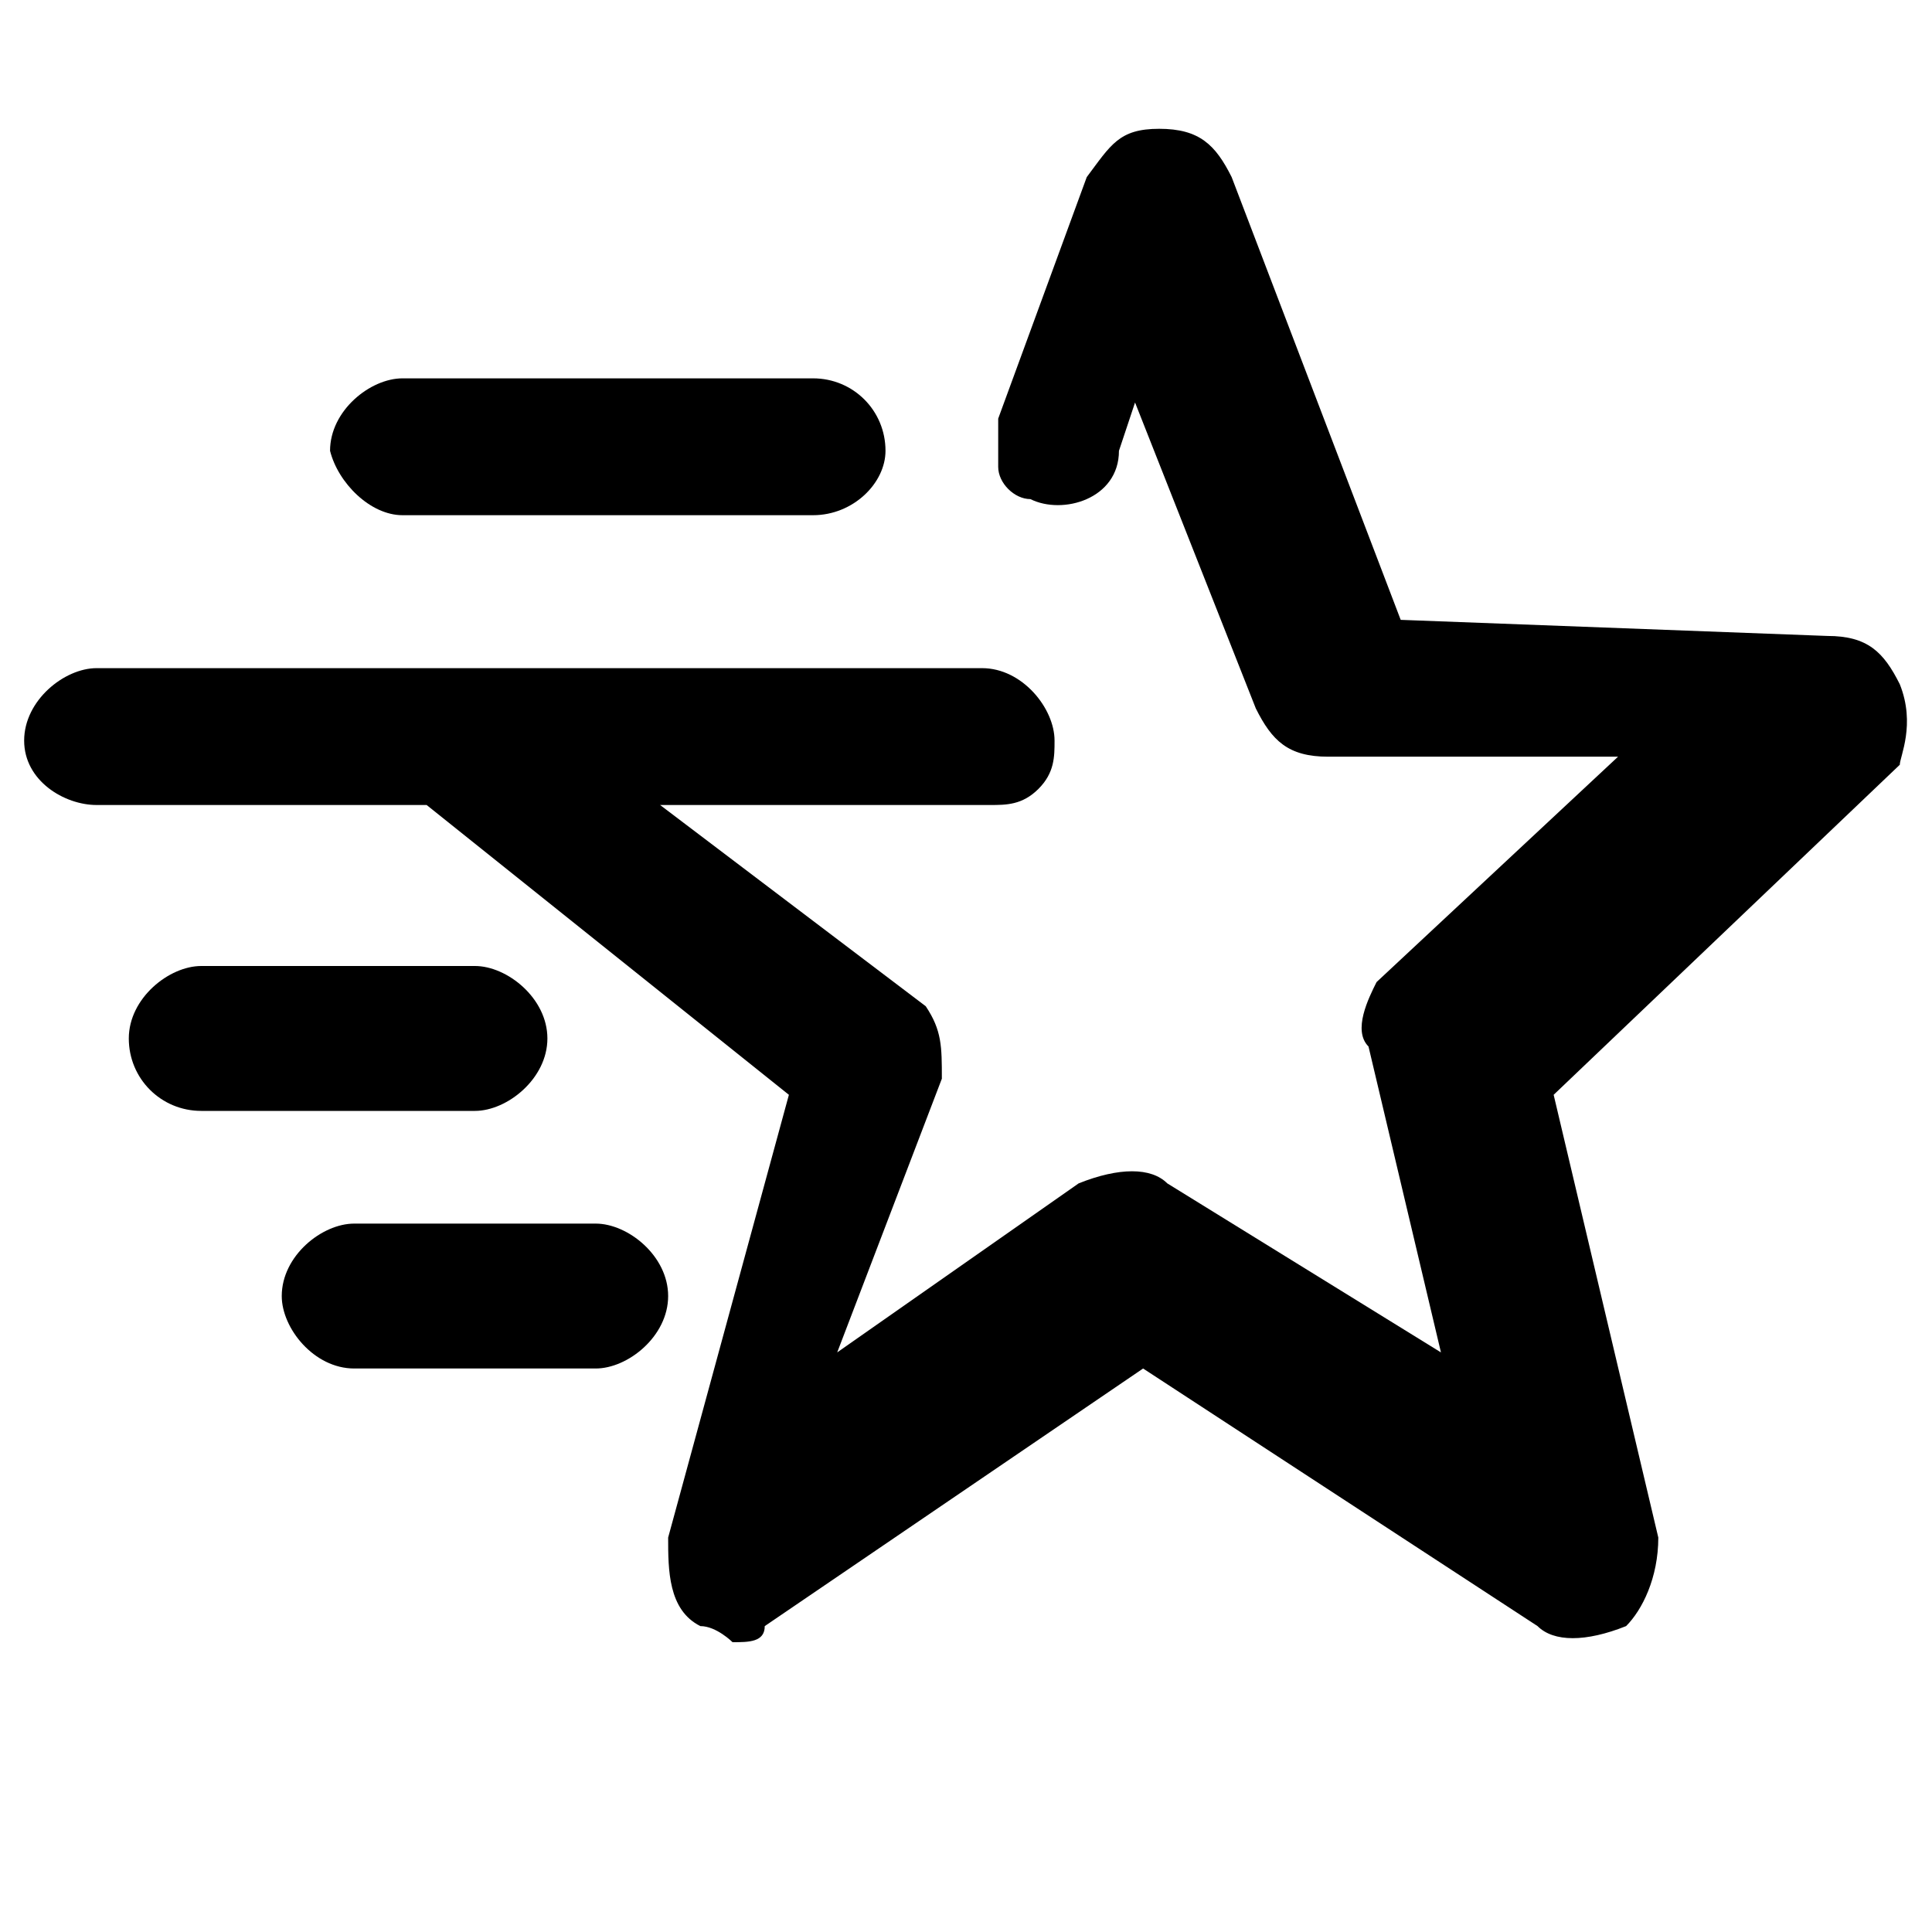 <?xml version="1.0" encoding="utf-8"?>
<svg xmlns="http://www.w3.org/2000/svg" xmlns:xlink="http://www.w3.org/1999/xlink" viewBox="0 0 24 24" style="enable-background:new 0 0 24 24;">
<g>
	<path d="M10.1,4.7H5c-0.4,0-0.9,0.4-0.9,0.9C4.2,6,4.6,6.4,5,6.4h5.1C10.6,6.4,11,6,11,5.6C11,5.1,10.6,4.7,10.1,4.7z"/>
	<path d="M23.6,8.5L23.6,8.5c-0.2-0.4-0.4-0.6-0.9-0.6l-5.3-0.2l-2.1-5.5c-0.2-0.4-0.4-0.6-0.9-0.6s-0.6,0.2-0.9,0.6l-1.1,3
		c0,0.2,0,0.4,0,0.6s0.2,0.4,0.4,0.4c0.4,0.2,1.1,0,1.1-0.6L14.1,5l1.5,3.8c0.2,0.4,0.4,0.6,0.9,0.6h3.6l-3,2.8
		C17,12.4,16.8,12.8,17,13l0.9,3.8l-3.4-2.1c-0.2-0.2-0.6-0.2-1.1,0l-3,2.1l1.3-3.4c0-0.4,0-0.6-0.2-0.9L8.2,10h4.1
		c0.2,0,0.4,0,0.6-0.2c0.2-0.2,0.2-0.4,0.2-0.6c0-0.4-0.4-0.9-0.9-0.9l0,0H5.7H1.2c-0.4,0-0.9,0.4-0.9,0.9S0.8,10,1.2,10h4.1
		l4.5,3.6l-1.5,5.5c0,0.4,0,0.9,0.4,1.1c0.2,0,0.4,0.2,0.4,0.2c0.2,0,0.4,0,0.4-0.2l4.7-3.2l4.9,3.2c0.2,0.2,0.6,0.2,1.1,0
		c0.2-0.2,0.4-0.6,0.4-1.1l-1.3-5.5l4.3-4.1C23.6,9.4,23.8,9,23.6,8.5z"/>
	<path d="M5.9,12H2.5c-0.4,0-0.9,0.4-0.9,0.9s0.4,0.9,0.9,0.9h3.4c0.4,0,0.9-0.4,0.9-0.9S6.3,12,5.9,12z"/>
	<path d="M7.4,15.2h-3c-0.4,0-0.9,0.4-0.9,0.9c0,0.4,0.4,0.9,0.9,0.9h3c0.4,0,0.9-0.4,0.9-0.9S7.8,15.2,7.4,15.2z"/>
</g>
</svg>
